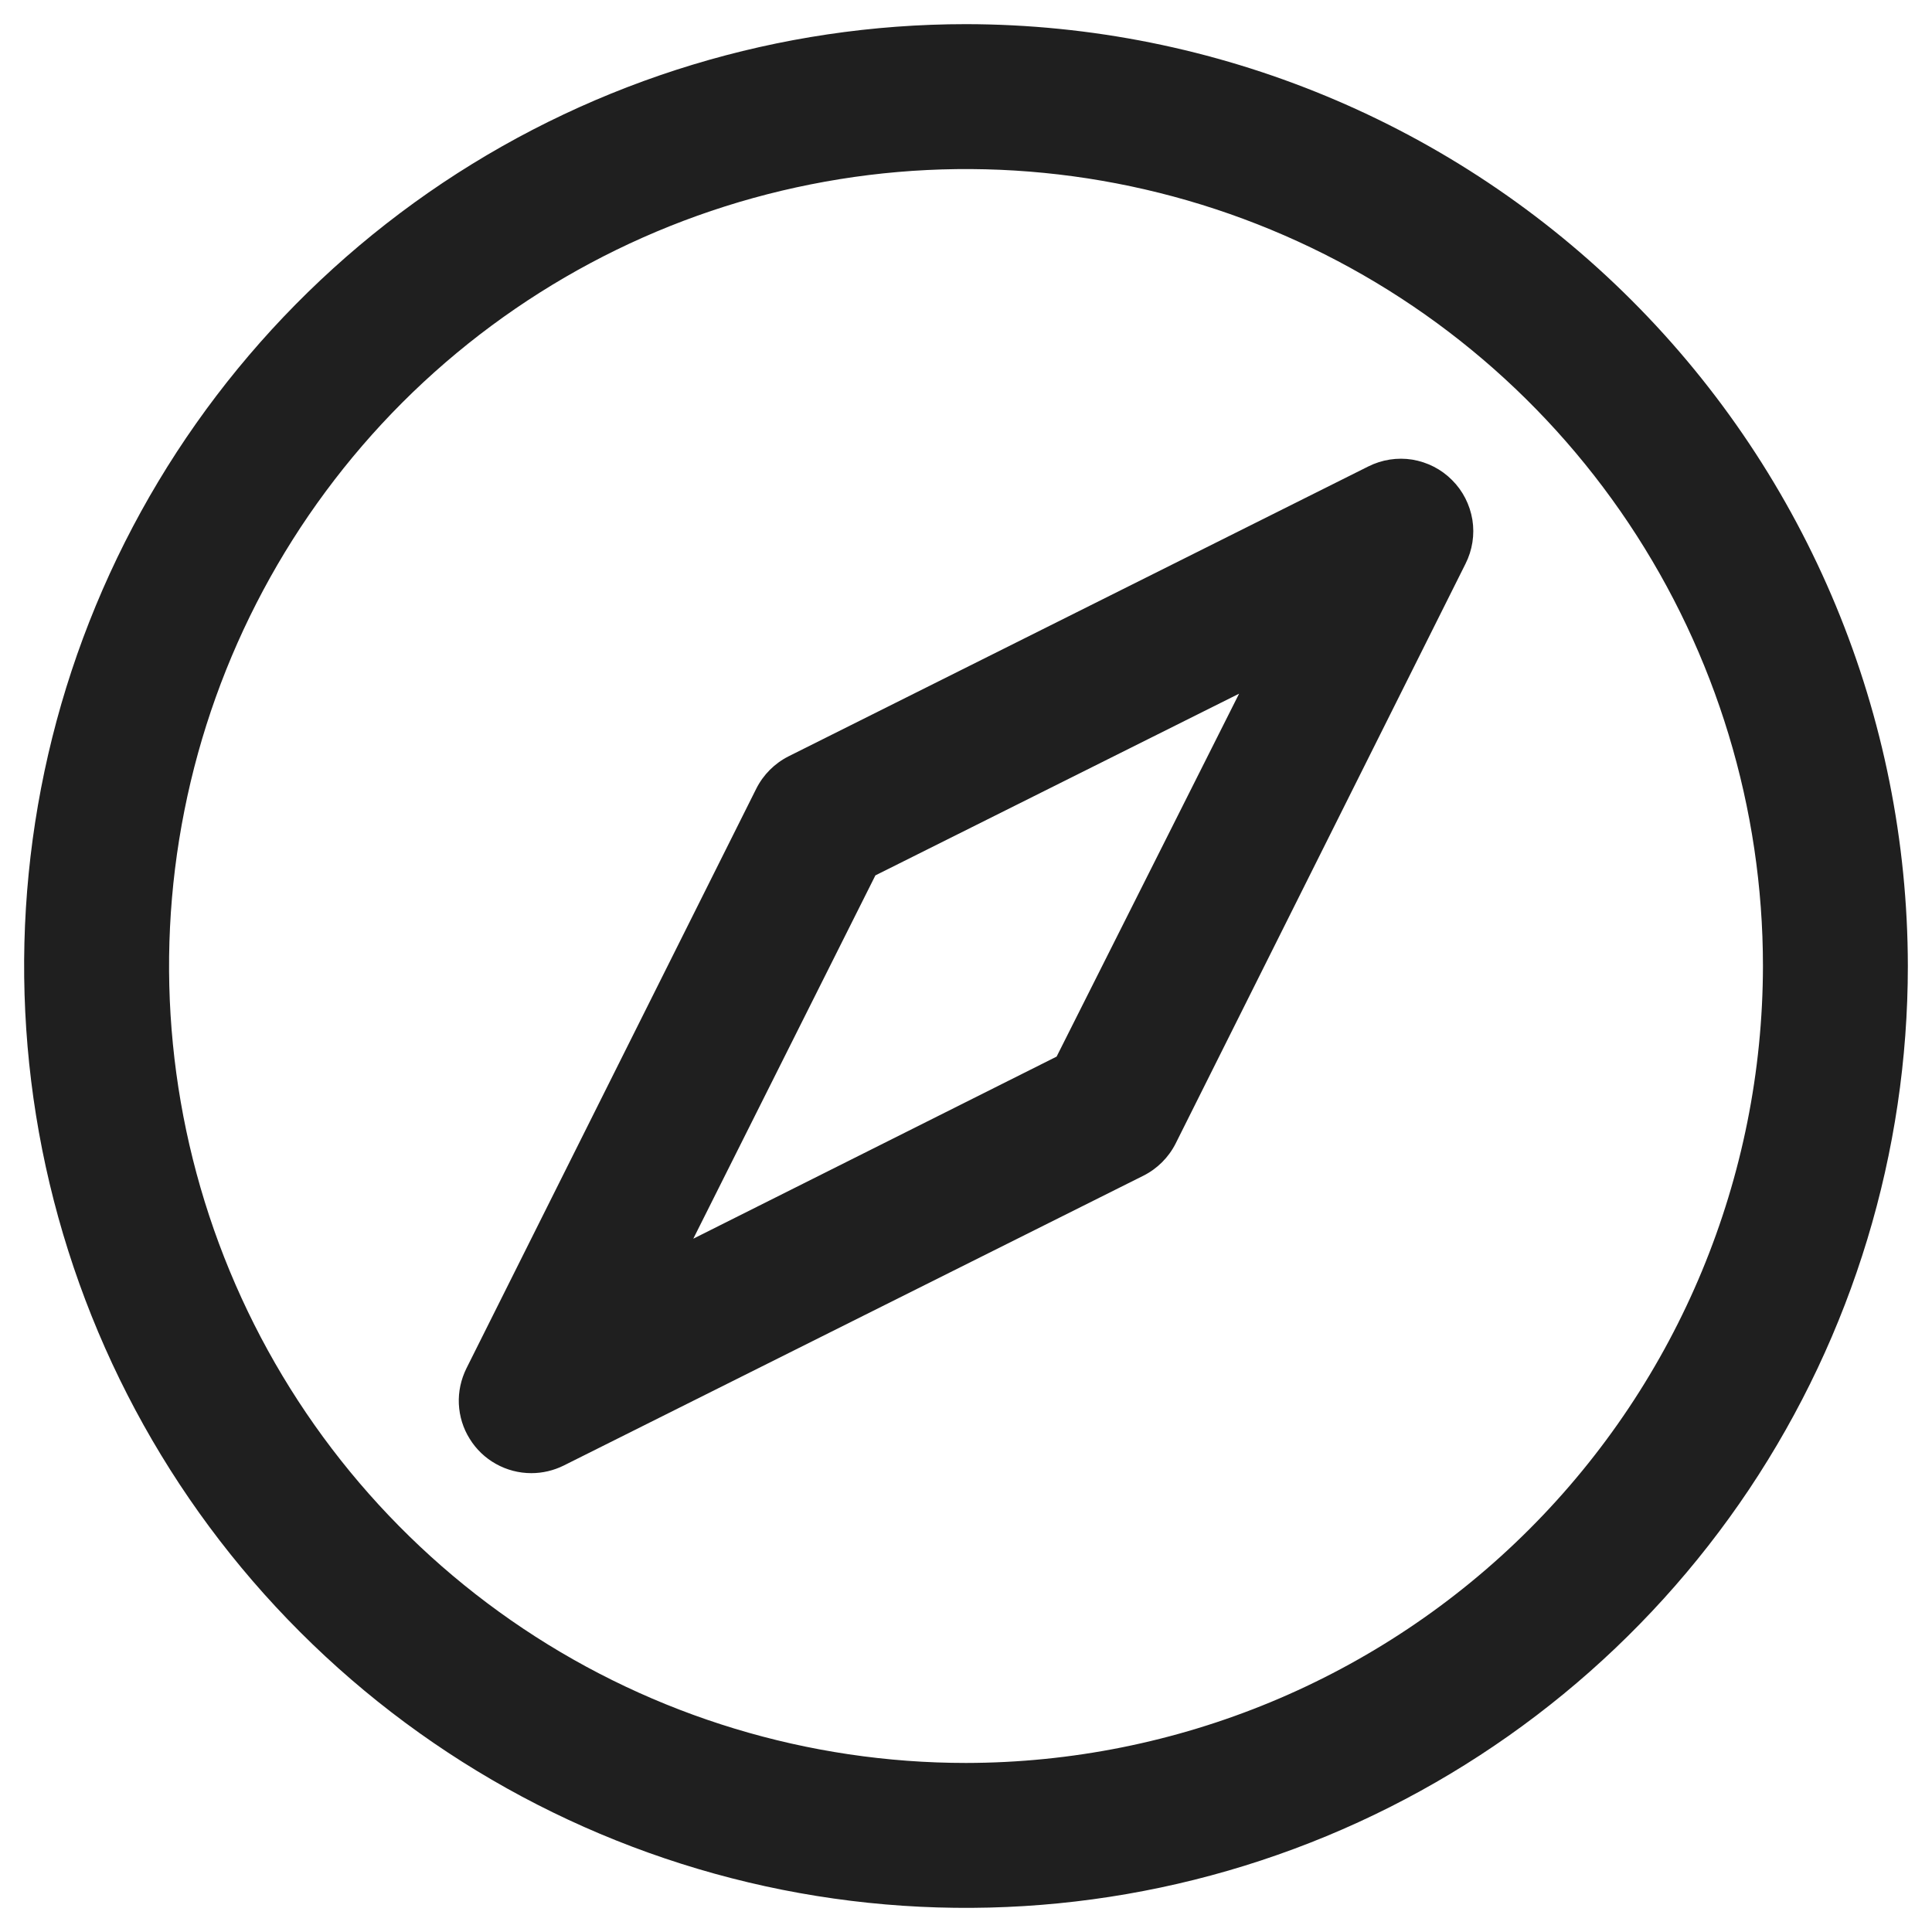 <svg width="20" height="20" viewBox="0 0 20 20" fill="none" xmlns="http://www.w3.org/2000/svg">
<path d="M10 0.25C8.072 0.25 6.187 0.822 4.583 1.893C2.98 2.965 1.73 4.487 0.992 6.269C0.254 8.05 0.061 10.011 0.437 11.902C0.814 13.793 1.742 15.531 3.106 16.894C4.469 18.258 6.207 19.186 8.098 19.563C9.989 19.939 11.95 19.746 13.731 19.008C15.513 18.27 17.035 17.02 18.107 15.417C19.178 13.813 19.75 11.928 19.75 10C19.747 7.415 18.719 4.937 16.891 3.109C15.063 1.281 12.585 0.253 10 0.25ZM10 18.25C8.368 18.25 6.773 17.766 5.417 16.86C4.06 15.953 3.002 14.665 2.378 13.157C1.754 11.65 1.59 9.991 1.909 8.39C2.227 6.79 3.013 5.32 4.166 4.166C5.32 3.013 6.79 2.227 8.391 1.909C9.991 1.59 11.65 1.754 13.157 2.378C14.665 3.002 15.953 4.06 16.86 5.417C17.766 6.773 18.25 8.368 18.25 10C18.247 12.187 17.378 14.284 15.831 15.831C14.284 17.378 12.187 18.247 10 18.25ZM14.164 4.829L8.164 7.829C8.019 7.902 7.902 8.019 7.829 8.164L4.829 14.164C4.772 14.279 4.744 14.406 4.75 14.534C4.756 14.661 4.794 14.786 4.862 14.894C4.929 15.003 5.023 15.093 5.135 15.155C5.246 15.217 5.372 15.25 5.5 15.25C5.616 15.25 5.731 15.223 5.836 15.171L11.836 12.171C11.981 12.098 12.098 11.981 12.171 11.836L15.171 5.836C15.242 5.695 15.267 5.535 15.242 5.38C15.216 5.224 15.143 5.08 15.031 4.969C14.92 4.857 14.776 4.784 14.62 4.758C14.465 4.733 14.305 4.758 14.164 4.829ZM10.938 10.938L7.177 12.823L9.062 9.062L12.827 7.181L10.938 10.938Z" fill="#1F1F1F"/>
</svg>
